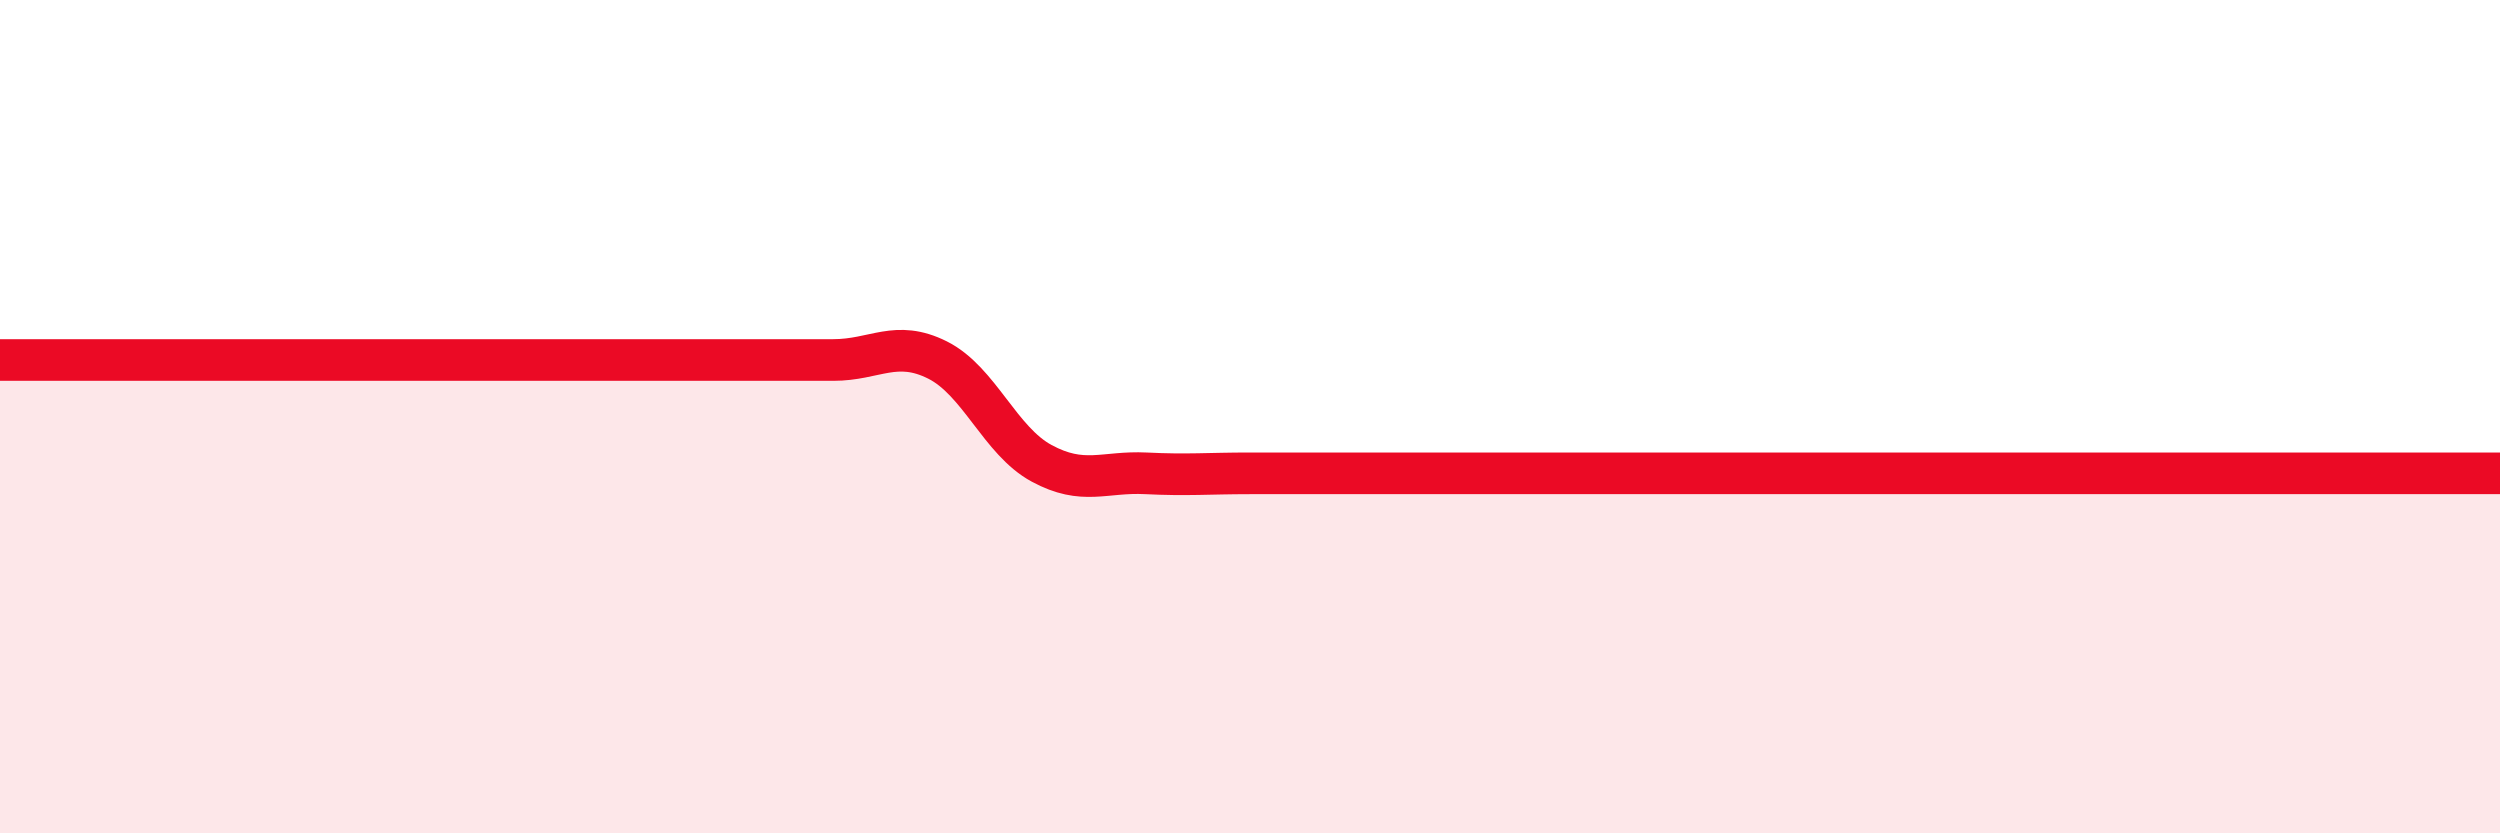 
    <svg width="60" height="20" viewBox="0 0 60 20" xmlns="http://www.w3.org/2000/svg">
      <path
        d="M 0,8.64 C 0.5,8.64 1.5,8.64 2.5,8.64 C 3.5,8.64 4,8.64 5,8.64 C 6,8.64 6.5,8.64 7.5,8.64 C 8.5,8.64 9,8.64 10,8.64 C 11,8.64 11.5,8.64 12.5,8.64 C 13.5,8.64 14,8.64 15,8.64 C 16,8.64 16.5,8.64 17.5,8.64 C 18.5,8.64 19,8.64 20,8.64 C 21,8.64 21.5,8.14 22.5,8.64 C 23.5,9.14 24,10.58 25,11.12 C 26,11.66 26.5,11.31 27.5,11.36 C 28.5,11.41 29,11.36 30,11.36 C 31,11.36 31.5,11.36 32.5,11.36 C 33.5,11.36 34,11.36 35,11.36 C 36,11.36 36.5,11.36 37.5,11.36 C 38.5,11.36 39,11.36 40,11.36 C 41,11.36 41.5,11.36 42.5,11.36 C 43.5,11.36 44,11.36 45,11.36 C 46,11.36 46.5,11.36 47.5,11.36 C 48.5,11.36 49,11.36 50,11.36 C 51,11.36 51.5,11.36 52.5,11.36 C 53.5,11.36 54,11.36 55,11.36 C 56,11.36 56.5,11.36 57.5,11.36 C 58.5,11.36 59.5,11.36 60,11.36L60 20L0 20Z"
        fill="#EB0A25"
        opacity="0.1"
        stroke-linecap="round"
        stroke-linejoin="round"
      />
      <path
        d="M 0,8.64 C 0.5,8.64 1.5,8.64 2.5,8.64 C 3.5,8.64 4,8.64 5,8.64 C 6,8.64 6.5,8.64 7.5,8.64 C 8.5,8.64 9,8.64 10,8.64 C 11,8.64 11.5,8.64 12.5,8.64 C 13.5,8.64 14,8.64 15,8.64 C 16,8.64 16.5,8.64 17.5,8.64 C 18.5,8.64 19,8.64 20,8.64 C 21,8.64 21.5,8.14 22.5,8.64 C 23.5,9.14 24,10.58 25,11.12 C 26,11.66 26.5,11.31 27.5,11.36 C 28.5,11.41 29,11.36 30,11.36 C 31,11.36 31.5,11.36 32.5,11.36 C 33.5,11.36 34,11.36 35,11.36 C 36,11.36 36.5,11.36 37.5,11.36 C 38.5,11.36 39,11.36 40,11.36 C 41,11.36 41.5,11.36 42.5,11.36 C 43.5,11.36 44,11.36 45,11.36 C 46,11.36 46.5,11.36 47.5,11.36 C 48.5,11.36 49,11.36 50,11.36 C 51,11.36 51.5,11.36 52.5,11.36 C 53.5,11.36 54,11.36 55,11.36 C 56,11.36 56.5,11.36 57.5,11.36 C 58.5,11.36 59.5,11.36 60,11.36"
        stroke="#EB0A25"
        stroke-width="1"
        fill="none"
        stroke-linecap="round"
        stroke-linejoin="round"
      />
    </svg>
  